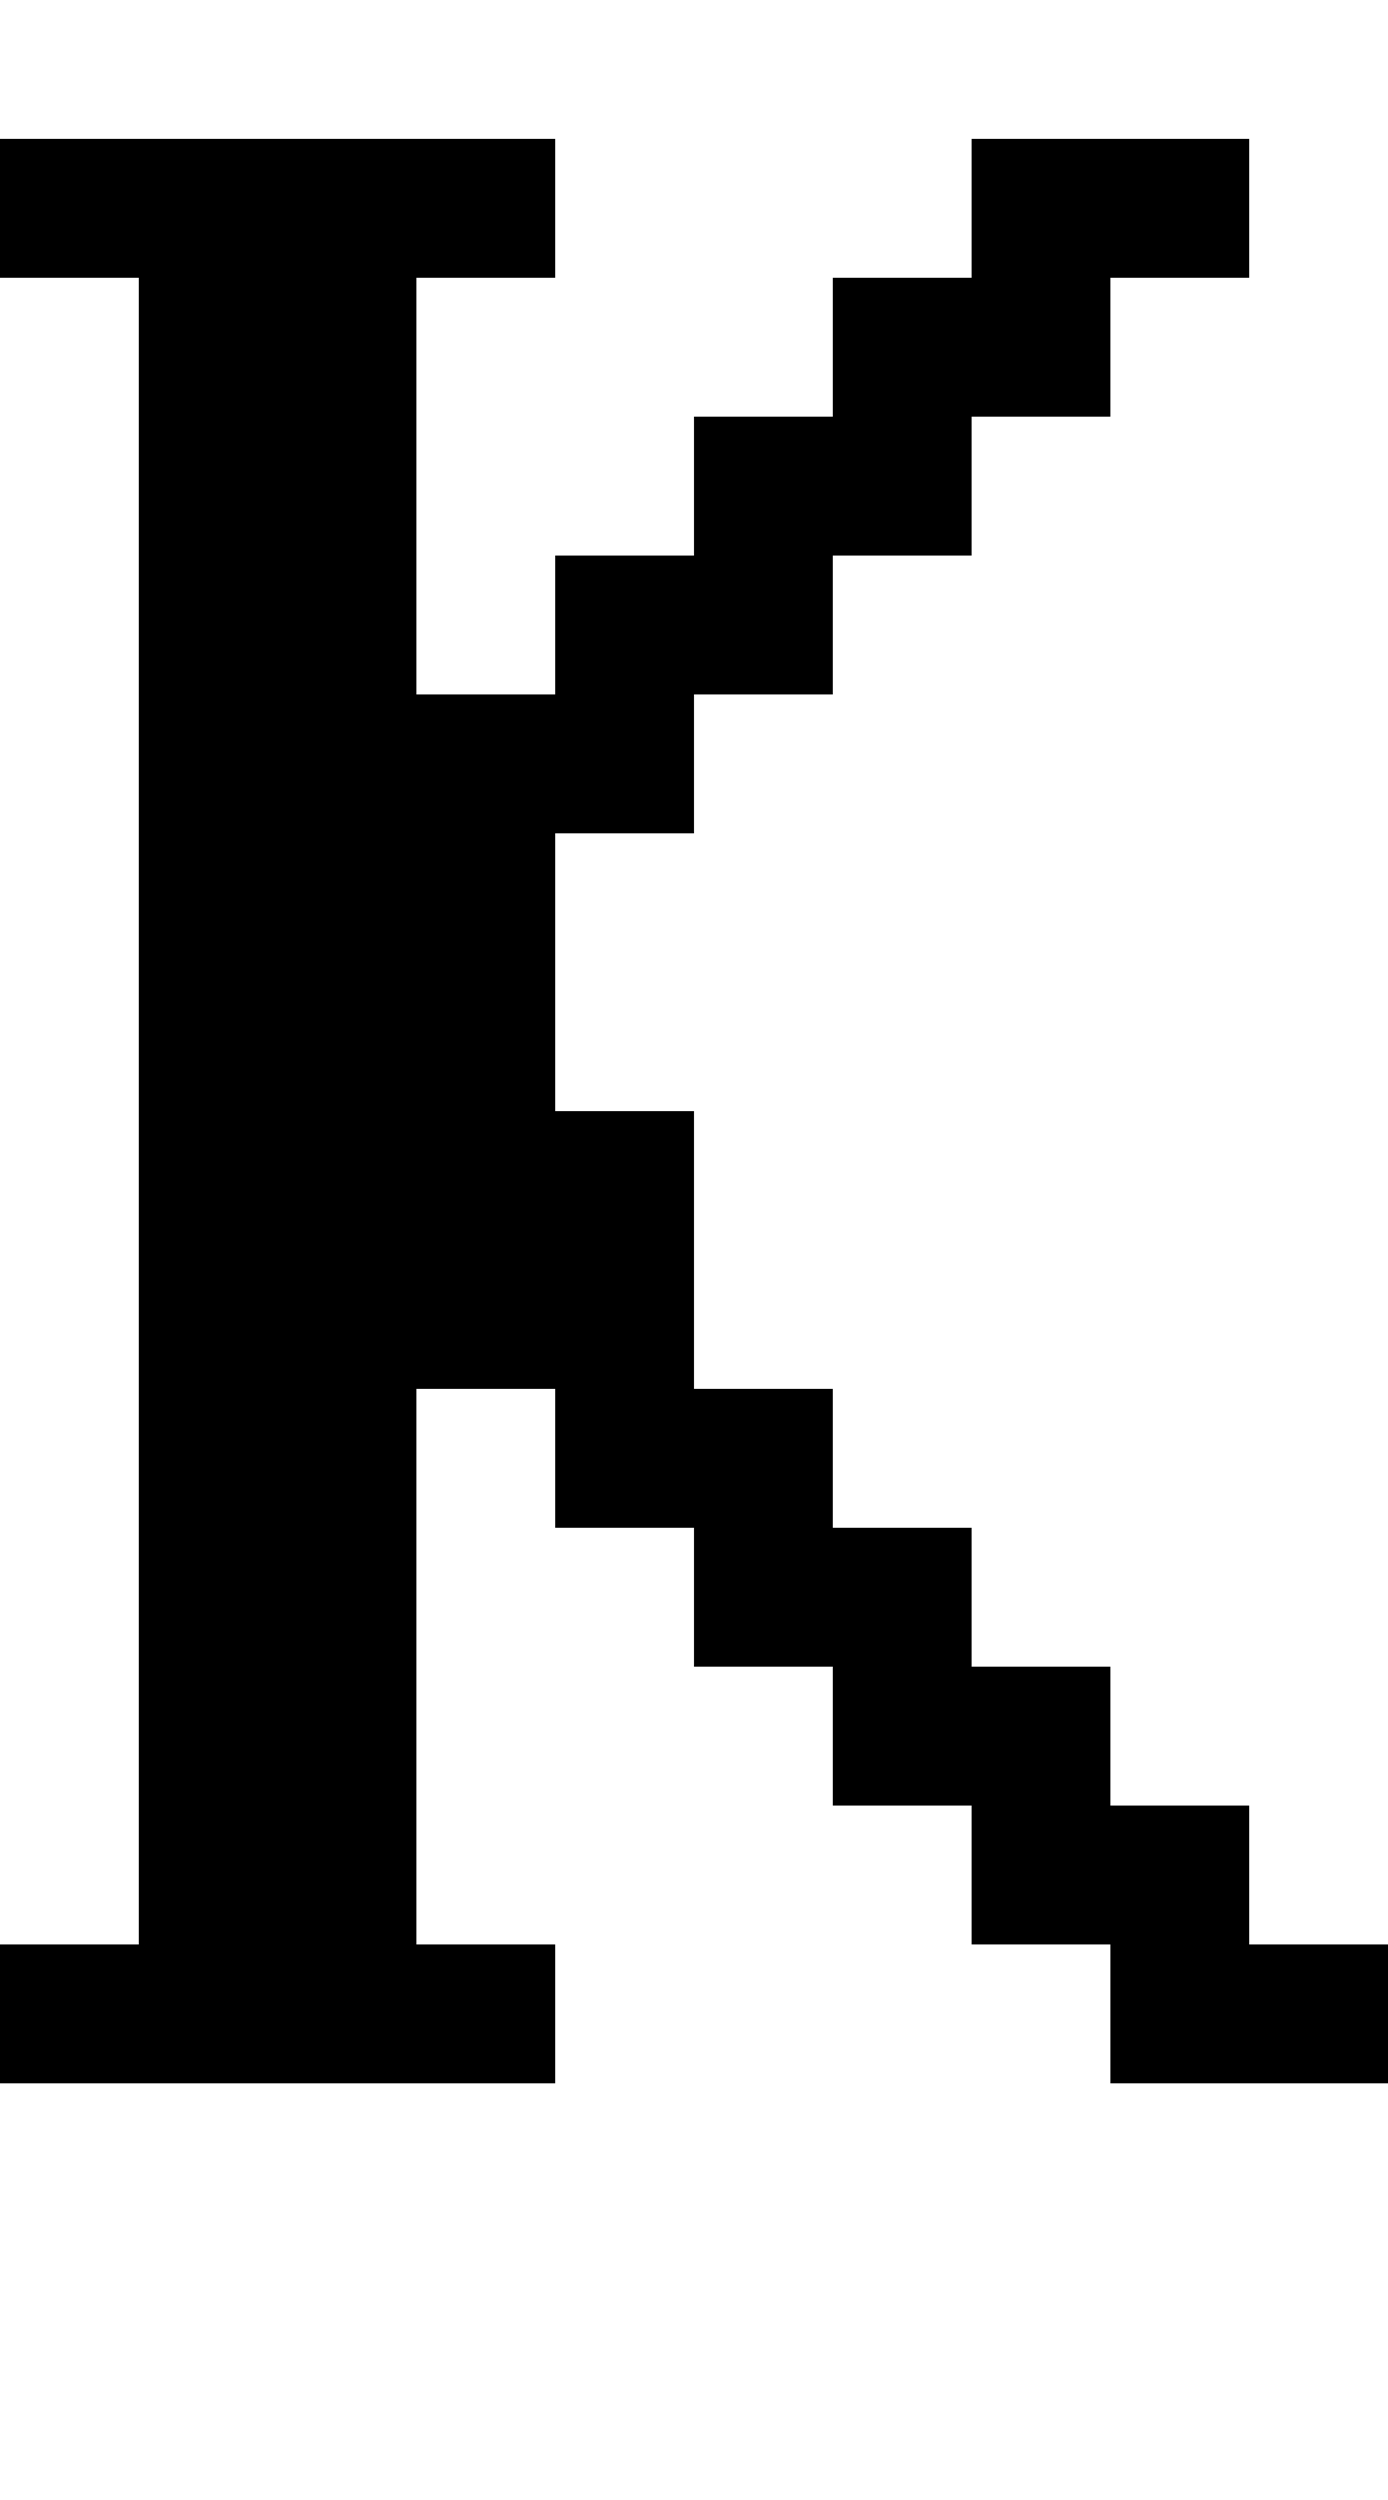 <?xml version="1.0" standalone="no"?>
<!DOCTYPE svg PUBLIC "-//W3C//DTD SVG 20010904//EN"
 "http://www.w3.org/TR/2001/REC-SVG-20010904/DTD/svg10.dtd">
<svg version="1.0" xmlns="http://www.w3.org/2000/svg"
 width="40pt" height="72pt" viewBox="0 0 40 72"
 preserveAspectRatio="xMidYMid meet">
<g transform="translate(0,72) scale(1,-1)"
fill="#000000" stroke="none">
<path d="M0 66 l0 -2 2 0 2 0 0 -24 0 -24 -2 0 -2 0 0 -2 0 -2 8 0 8 0 0 2 0
2 -2 0 -2 0 0 8 0 8 2 0 2 0 0 -2 0 -2 2 0 2 0 0 -2 0 -2 2 0 2 0 0 -2 0 -2 2
0 2 0 0 -2 0 -2 2 0 2 0 0 -2 0 -2 4 0 4 0 0 2 0 2 -2 0 -2 0 0 2 0 2 -2 0 -2
0 0 2 0 2 -2 0 -2 0 0 2 0 2 -2 0 -2 0 0 2 0 2 -2 0 -2 0 0 4 0 4 -2 0 -2 0 0
4 0 4 2 0 2 0 0 2 0 2 2 0 2 0 0 2 0 2 2 0 2 0 0 2 0 2 2 0 2 0 0 2 0 2 2 0 2
0 0 2 0 2 -4 0 -4 0 0 -2 0 -2 -2 0 -2 0 0 -2 0 -2 -2 0 -2 0 0 -2 0 -2 -2 0
-2 0 0 -2 0 -2 -2 0 -2 0 0 6 0 6 2 0 2 0 0 2 0 2 -8 0 -8 0 0 -2z"/>
</g>
</svg>
